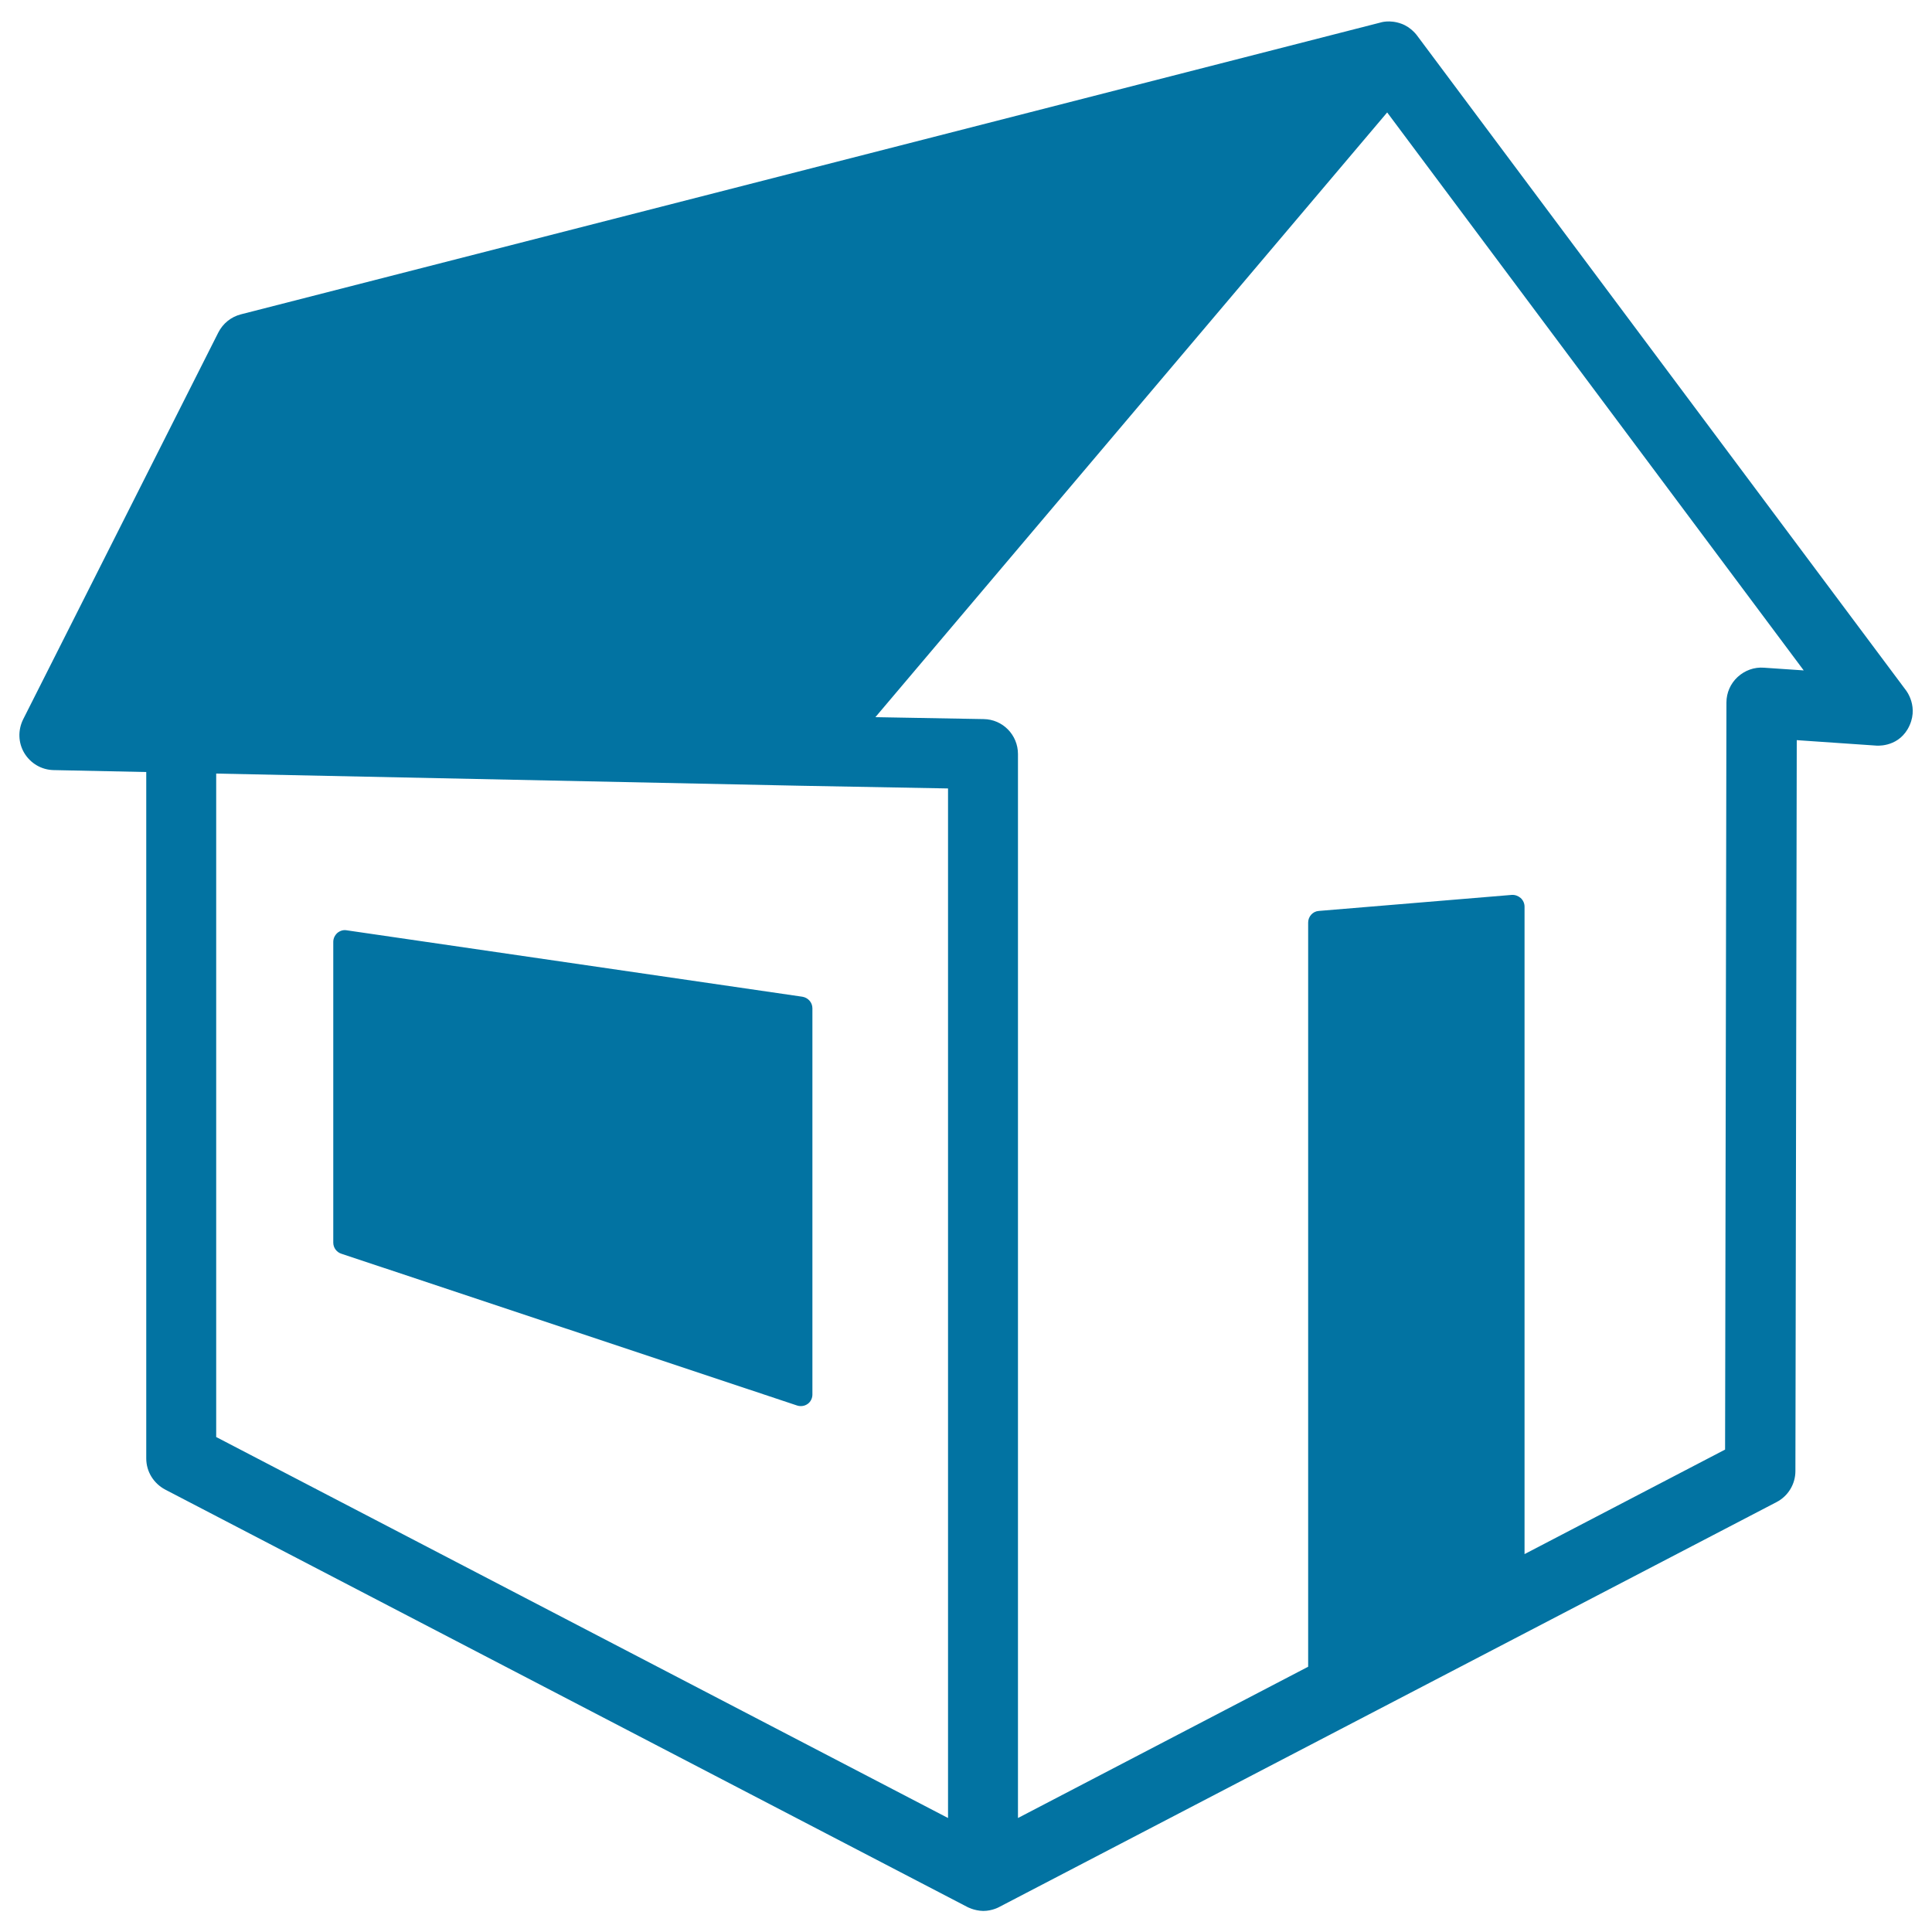 <svg xmlns="http://www.w3.org/2000/svg" viewBox="0 0 1000 1000" style="fill:#0273a2">
<title>3D House SVG icon</title>
<g><g><path d="M174.6,482.9c-1.3,1.2-2.1,2.8-2.1,4.6v155.7c0,2.6,1.7,4.9,4.1,5.7l236,78.6c0.6,0.2,1.3,0.3,1.9,0.3c1.3,0,2.5-0.4,3.5-1.1c1.6-1.1,2.5-3,2.5-4.9V521.9c0-3-2.2-5.5-5.2-6l-236-34.4C177.7,481.2,175.9,481.8,174.6,482.9z"/><path d="M986.3,357L733.4,18.3c0,0-3-4.2-8-6c-6.2-2.3-11-0.6-11-0.6v0c0,0,0,0,0,0L124.7,162.7c-5.1,1.3-9.3,4.7-11.7,9.4l-101,200.2c-2.8,5.6-2.6,12.2,0.6,17.5c3.2,5.3,8.9,8.7,15.2,8.8l47.9,1v355.3c0,6.8,3.8,12.9,9.8,16.1l415.1,216c0,0,3.6,2,8.3,2.1c4.8,0,8.4-2.1,8.4-2.1l402.2-209.5c6-3.1,9.8-9.3,9.8-16.1l0.7-378.3l40.8,2.8c0,0,10.8,1.3,16.6-8.5C993.9,366.1,986.3,357,986.3,357z M490.7,941L111.9,743.8V400.4l302.3,6.3h0h0l76.5,1.4L490.7,941L490.7,941z M913,345.6c-5-0.4-9.9,1.4-13.6,4.8c-3.7,3.4-5.8,8.2-5.8,13.2l-0.7,386.7l-103.8,54.1V469.3c0-1.7-0.7-3.3-2-4.5c-1.3-1.1-2.9-1.7-4.6-1.6l-99.9,8.3c-3.1,0.2-5.5,2.9-5.5,6v385.2L526.9,941V390.3c0-9.9-7.9-18-17.8-18.1l-56-1L718,58.2L933.6,347L913,345.6z"/></g></g>
</svg>
